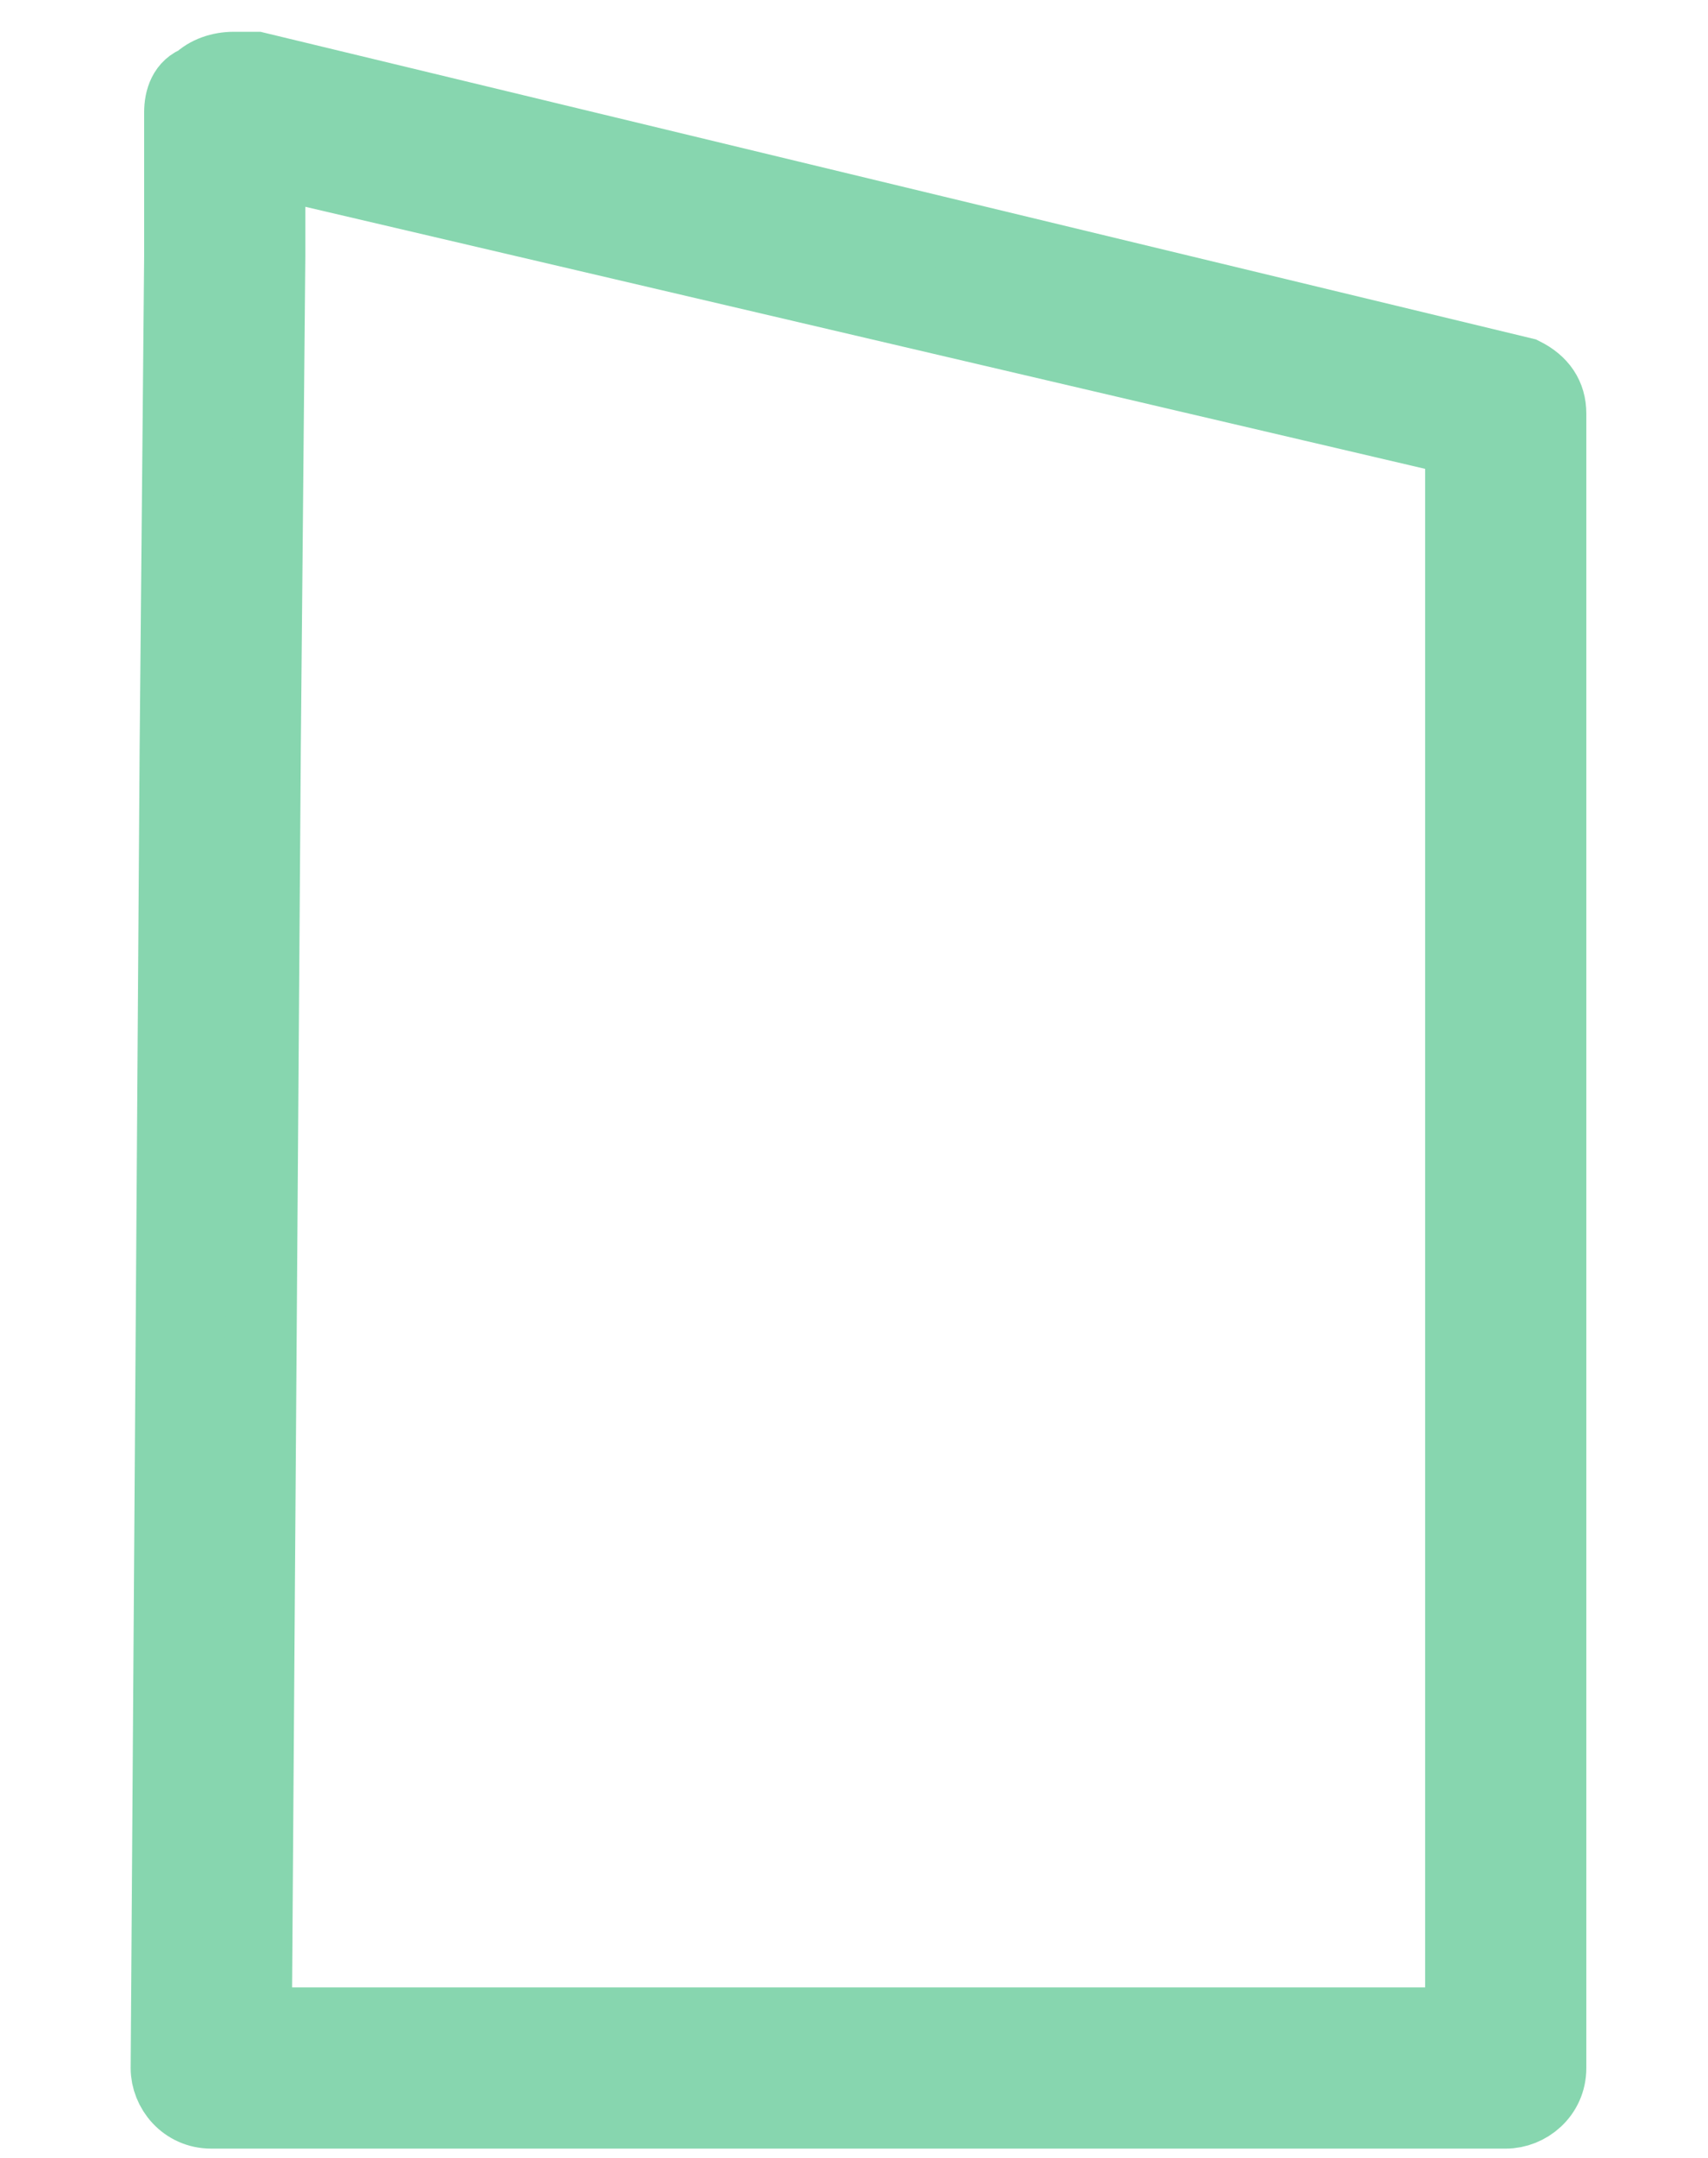 <?xml version="1.0" encoding="utf-8"?>
<!-- Generator: Adobe Illustrator 26.3.1, SVG Export Plug-In . SVG Version: 6.00 Build 0)  -->
<svg version="1.1" id="Layer_1" xmlns="http://www.w3.org/2000/svg" xmlns:xlink="http://www.w3.org/1999/xlink" x="0px" y="0px"
	 viewBox="0 0 38 48" style="enable-background:new 0 0 38 48;" xml:space="preserve">
<style type="text/css">
	.st0{fill:#87D6AF;}
	.st1{fill:#87D6AF;stroke:#87D6AF;stroke-width:1.586;stroke-miterlimit:10;}
	.st2{fill:#87D6AF;stroke:#87D6AF;stroke-width:1.595;stroke-miterlimit:10;}
</style>
<g id="Icons">
	<g id="Icon_x2F_Cart-Copy" transform="translate(-373, -355)">
		<path id="icon-manual" class="st0" d="M431.7,355c-2.4,0-4.3,1.9-4.3,4.3c0,0,0,0,0,0c0,0,0,0.1,0,0.1v2.2c0,0,0,0.1,0,0.1v40.2
			c0,0.6,0.5,1.1,1.1,1.1h35.8c0.6,0,1.1-0.5,1.1-1.1v-39.1c0-0.1,0-0.2,0-0.3c0,0,0,0,0,0c0,0,0-0.1,0-0.1c0,0,0,0,0,0
			c0,0,0-0.1,0-0.1c0-0.1,0-0.1-0.1-0.2c0,0,0,0,0,0c0,0,0-0.1-0.1-0.1c0,0,0,0,0,0c0,0,0,0-0.1-0.1c0,0,0,0,0,0c0,0,0,0-0.1-0.1
			c0,0,0,0,0,0c0,0,0,0-0.1-0.1c0,0,0,0,0,0c0,0,0,0-0.1-0.1c0,0,0,0,0,0c0,0-0.1,0-0.1-0.1c0,0,0,0,0,0c0,0-0.1,0-0.1-0.1
			c0,0,0,0-0.1,0c0,0,0,0,0,0c-0.2-0.1-0.3-0.1-0.5,0h-0.3v-5.5c0-0.6-0.5-1.1-1.1-1.1L431.7,355L431.7,355z M431.7,357.2h29.8v4.4
			h-1.6h-28.2c-0.8,0-1.3,0-1.5-0.1c-0.2-0.1-0.4-0.3-0.6-0.5v-1.6C429.5,358.1,430.5,357.2,431.7,357.2z M429.5,363.5
			C429.6,363.5,429.6,363.5,429.5,363.5c0.7,0.2,1.4,0.2,2.2,0.2h28h3h0.4v37.1h-33.6V363.5z M444.1,369.2c0,0,0.1,0,0.1,0h2.2h2.2
			c0.6,0,1.1,0.5,1.1,1.1v2c0.5,0.2,0.9,0.3,1.4,0.5l1.7-1.7c0.4-0.4,1.1-0.4,1.5,0l3.3,3.3c0.2,0.2,0.3,0.5,0.3,0.8
			c0,0.3-0.1,0.6-0.3,0.8l-1.7,1.7c0.2,0.5,0.4,0.9,0.6,1.4h2c0.6,0,1.1,0.5,1.1,1.1v4.4c0,0.6-0.5,1.1-1.1,1.1h-2
			c-0.2,0.5-0.3,0.9-0.5,1.4l1.7,1.7c0.2,0.2,0.3,0.5,0.3,0.8c0,0.3-0.1,0.6-0.3,0.8l-3.3,3.3c-0.4,0.4-1.1,0.4-1.5,0l-1.7-1.7
			c-0.4,0.2-0.9,0.4-1.4,0.5v2c0,0.6-0.5,1.1-1.1,1.1h-2.2h-2.2c-0.6,0-1.1-0.5-1.1-1.1v-2c-0.5-0.2-0.9-0.3-1.4-0.5l-1.7,1.7
			c-0.4,0.4-1.1,0.4-1.5,0l-3.3-3.3c-0.2-0.2-0.3-0.5-0.3-0.8c0-0.3,0.1-0.6,0.3-0.8l1.7-1.7c-0.2-0.4-0.4-0.9-0.5-1.4h-2
			c-0.6,0-1.1-0.5-1.1-1.1v-4.4c0-0.6,0.5-1.1,1.1-1.1h2c0.2-0.5,0.3-0.9,0.6-1.4l-1.7-1.7c-0.2-0.2-0.3-0.5-0.3-0.8
			c0-0.3,0.1-0.6,0.3-0.8l3.3-3.3c0.4-0.4,1.1-0.4,1.5,0l1.7,1.7c0.4-0.2,0.9-0.4,1.4-0.5v-2C443.1,369.7,443.5,369.2,444.1,369.2z
			 M446.4,375.7c-3.6,0-6.5,2.9-6.5,6.5s2.9,6.5,6.5,6.5s6.5-2.9,6.5-6.5S450,375.7,446.4,375.7z M446.4,377.9
			c2.4,0,4.3,1.9,4.3,4.4s-1.9,4.4-4.3,4.4c-2.4,0-4.3-1.9-4.3-4.4S444,377.9,446.4,377.9z"/>
	</g>
</g>
<path class="st1" d="M33.9,8.3L5.7,1.5c0,0,0,0-0.1,0c0,0-0.1,0-0.1,0c0,0,0,0,0,0c0,0,0,0,0,0c0,0,0,0,0,0c-0.1,0-0.2,0-0.2,0
	c0,0,0,0,0,0c0,0,0,0-0.1,0c-0.3,0-0.6,0.1-0.8,0.3C4.1,1.9,4,2.2,4,2.5c0,0,0,0,0,0l0,3.2L3.9,16.6L3.7,46c0,0.5,0.4,1,1,1
	c0,0,0,0,0,0c0.1,0,0.1,0,0.2,0C5,47,5,47,5.1,47h28.4c0.5,0,1-0.4,1-1V9.2C34.5,8.8,34.3,8.5,33.9,8.3z M32.5,45H5.7l0.2-28.4
	L6,5.7l0-2.1l26.5,6.2V45z"/>
<path class="st2" d="M-55.8,13.2l-25.3-12c0,0,0,0-0.1,0c0,0-0.1,0-0.1,0c0,0,0,0,0,0c0,0,0,0,0,0c0,0,0,0,0,0c-0.1,0-0.2,0-0.2,0
	c0,0,0,0,0,0c0,0,0,0-0.1,0c-0.3,0-0.6,0.1-0.8,0.3c-0.2,0.2-0.3,0.5-0.3,0.8c0,0,0,0,0,0l0,3.2l0,3.2c0,0,0,0,0,0s0,0,0,0l0,0
	c0,0.1,0,0.2,0,0.3c0,0,0,0,0,0c0,0.1,0,0.1,0.1,0.1c0,0,0,0,0,0.1c0,0,0,0.1,0.1,0.1c0,0,0,0,0.1,0.1c0,0,0,0.1,0.1,0.1
	c0,0,0,0,0.1,0.1c0,0,0.1,0,0.1,0.1c0,0,0,0,0,0c0,0,0,0,0,0l9.3,5.2c0,0,0.1,0.1,0.1,0.1c0,0,0.1,0.1,0.1,0.1c0,0,0.1,0.1,0.1,0.1
	c0,0,0.1,0.1,0.1,0.1c0,0,0.1,0.1,0.1,0.1c0,0,0.1,0.1,0.1,0.1c0,0,0.1,0.1,0.1,0.1c0,0.1,0.1,0.1,0.1,0.2c0,0.1,0.1,0.2,0.1,0.2
	c0,0.1,0,0.2,0,0.2c0,0.1,0,0.2,0,0.3l0,2.9c0,0.1,0,0.2,0,0.2c0,0,0,0.1-0.1,0.1c0,0.1-0.1,0.1-0.1,0.2c0,0-0.1,0.1-0.1,0.1
	c-0.1,0-0.1,0.1-0.2,0.1c-0.1,0-0.1,0-0.2,0c-0.1,0-0.1,0-0.2,0c-0.1,0-0.2-0.1-0.3-0.1l-8.1-4.6c-0.3-0.2-0.7-0.2-1,0
	c-0.3,0.2-0.6,0.5-0.6,0.9L-83.1,46c0,0.6,0.4,1,1,1c0,0,0,0,0,0c0.1,0,0.1,0,0.2,0c0.1,0,0.1,0,0.2,0h25.4c0.6,0,1-0.4,1-1V14.1
	C-55.3,13.7-55.5,13.3-55.8,13.2z M-57.3,45h-23.8l0.2-27l6.7,3.8c0,0,0.1,0,0.1,0l0,0c0.2,0.1,0.4,0.2,0.6,0.2
	c0.2,0.1,0.4,0.1,0.7,0.1c0,0,0.1,0,0.1,0c0.3,0,0.5-0.1,0.8-0.1c0.2-0.1,0.5-0.2,0.7-0.3c0.2-0.1,0.4-0.3,0.5-0.5
	c0.2-0.2,0.3-0.4,0.4-0.6c0.1-0.2,0.2-0.4,0.2-0.6c0-0.2,0.1-0.4,0.1-0.5c0,0,0,0,0,0c0,0,0,0,0,0l0-3c0,0,0,0,0,0c0,0,0,0,0,0
	c0-0.1,0-0.3,0-0.5c0-0.2-0.1-0.3-0.1-0.5c0-0.2-0.1-0.3-0.2-0.5c-0.1-0.1-0.1-0.3-0.2-0.4c-0.1-0.1-0.1-0.2-0.2-0.3
	c-0.1-0.1-0.1-0.2-0.2-0.3c-0.1-0.1-0.1-0.2-0.2-0.2c-0.1-0.1-0.1-0.1-0.2-0.2c-0.1-0.1-0.1-0.1-0.2-0.2c-0.1-0.1-0.2-0.1-0.2-0.2
	c-0.1,0-0.1-0.1-0.2-0.1c0,0,0,0,0,0c0,0,0,0,0,0l-8.8-5l0-2.6l0-1.9l23.5,11.1V45z"/>
</svg>
